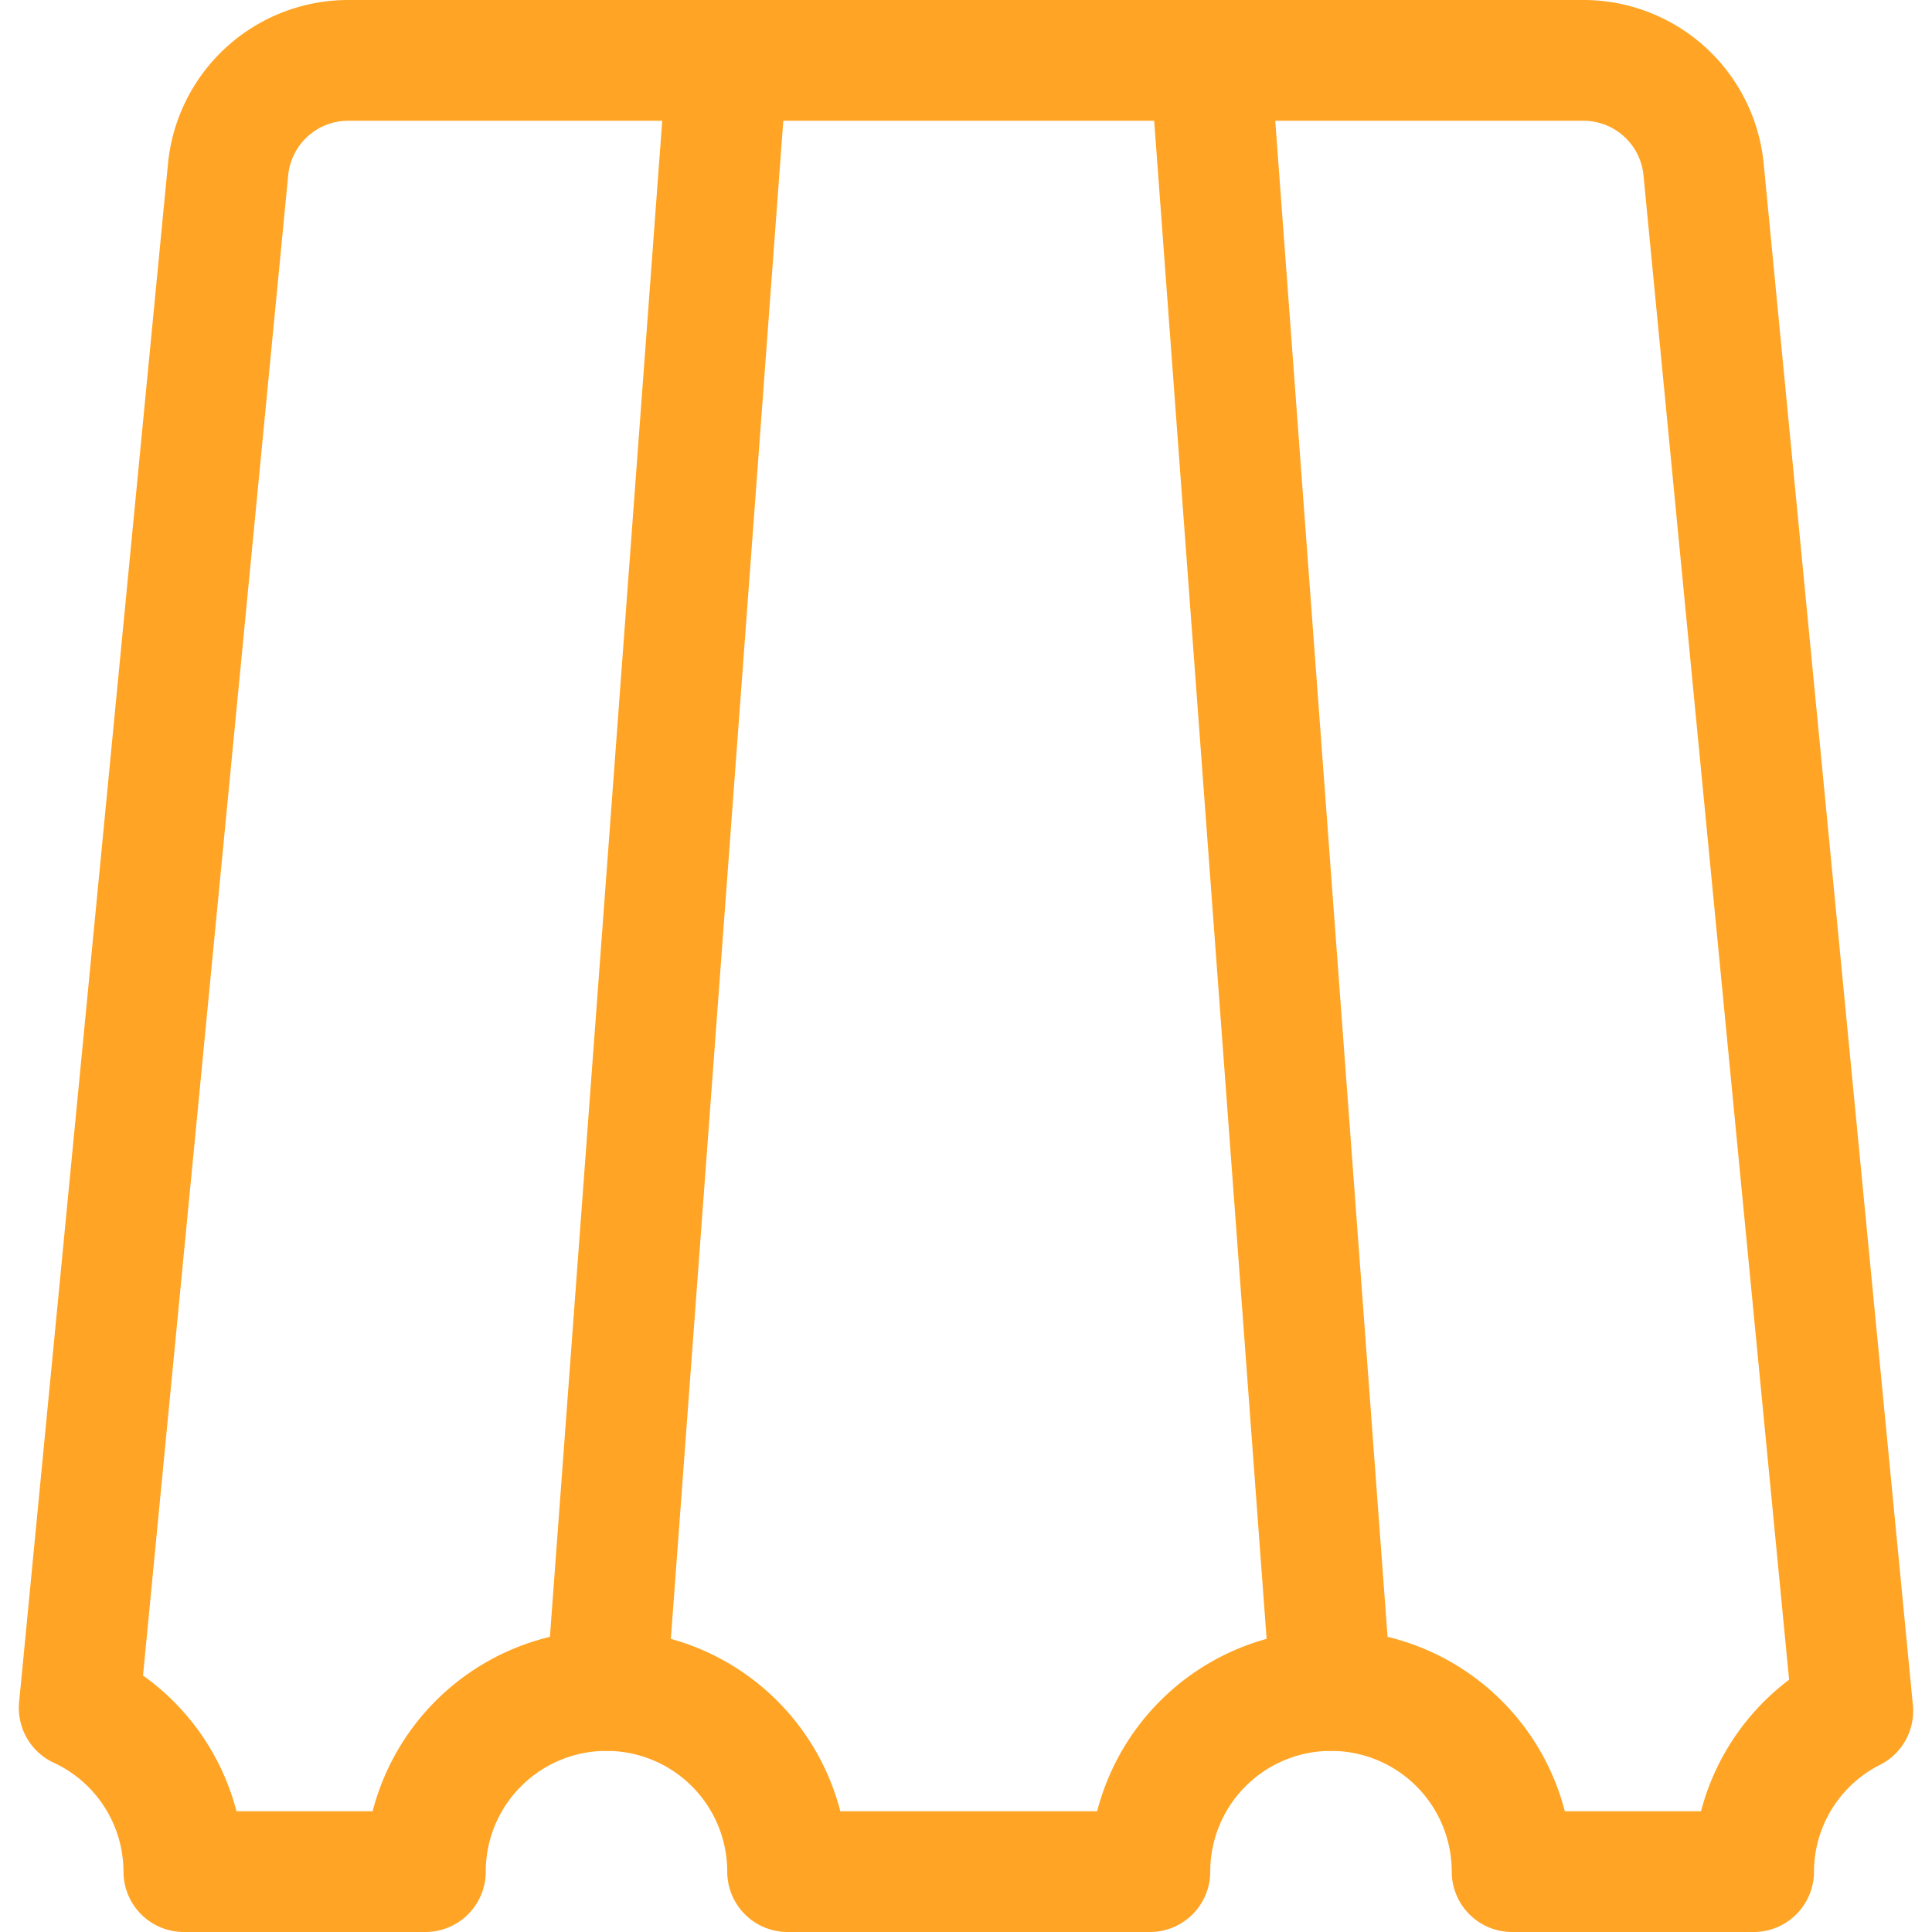 <svg viewBox="0 0 24 24" xmlns="http://www.w3.org/2000/svg" id="Material-Tile--Streamline-Ultimate" height="24" width="24">
  <desc>
    Material Tile Streamline Icon: https://streamlinehq.com
  </desc>
  <path d="M23.016 21.254 21.162 2.1A1.5 1.5 0 0 0 19.67 0.75H4.327A1.5 1.5 0 0 0 2.834 2.1L0.984 21.217a2.245 2.245 0 0 1 1.3 2.033h3a2.25 2.25 0 0 1 4.5 0h4.5a2.25 2.25 0 0 1 4.5 0h3a2.241 2.241 0 0 1 1.232 -1.996Z" fill="none" stroke="#ffa424" stroke-linecap="round" stroke-linejoin="round" stroke-width="1.5"></path>
  <path d="M7.534 21 9.034 0.75" fill="none" stroke="#ffa424" stroke-linecap="round" stroke-linejoin="round" stroke-width="1.5"></path>
  <path d="M16.534 21 15.034 0.75" fill="none" stroke="#ffa424" stroke-linecap="round" stroke-linejoin="round" stroke-width="1.5"></path>
</svg>